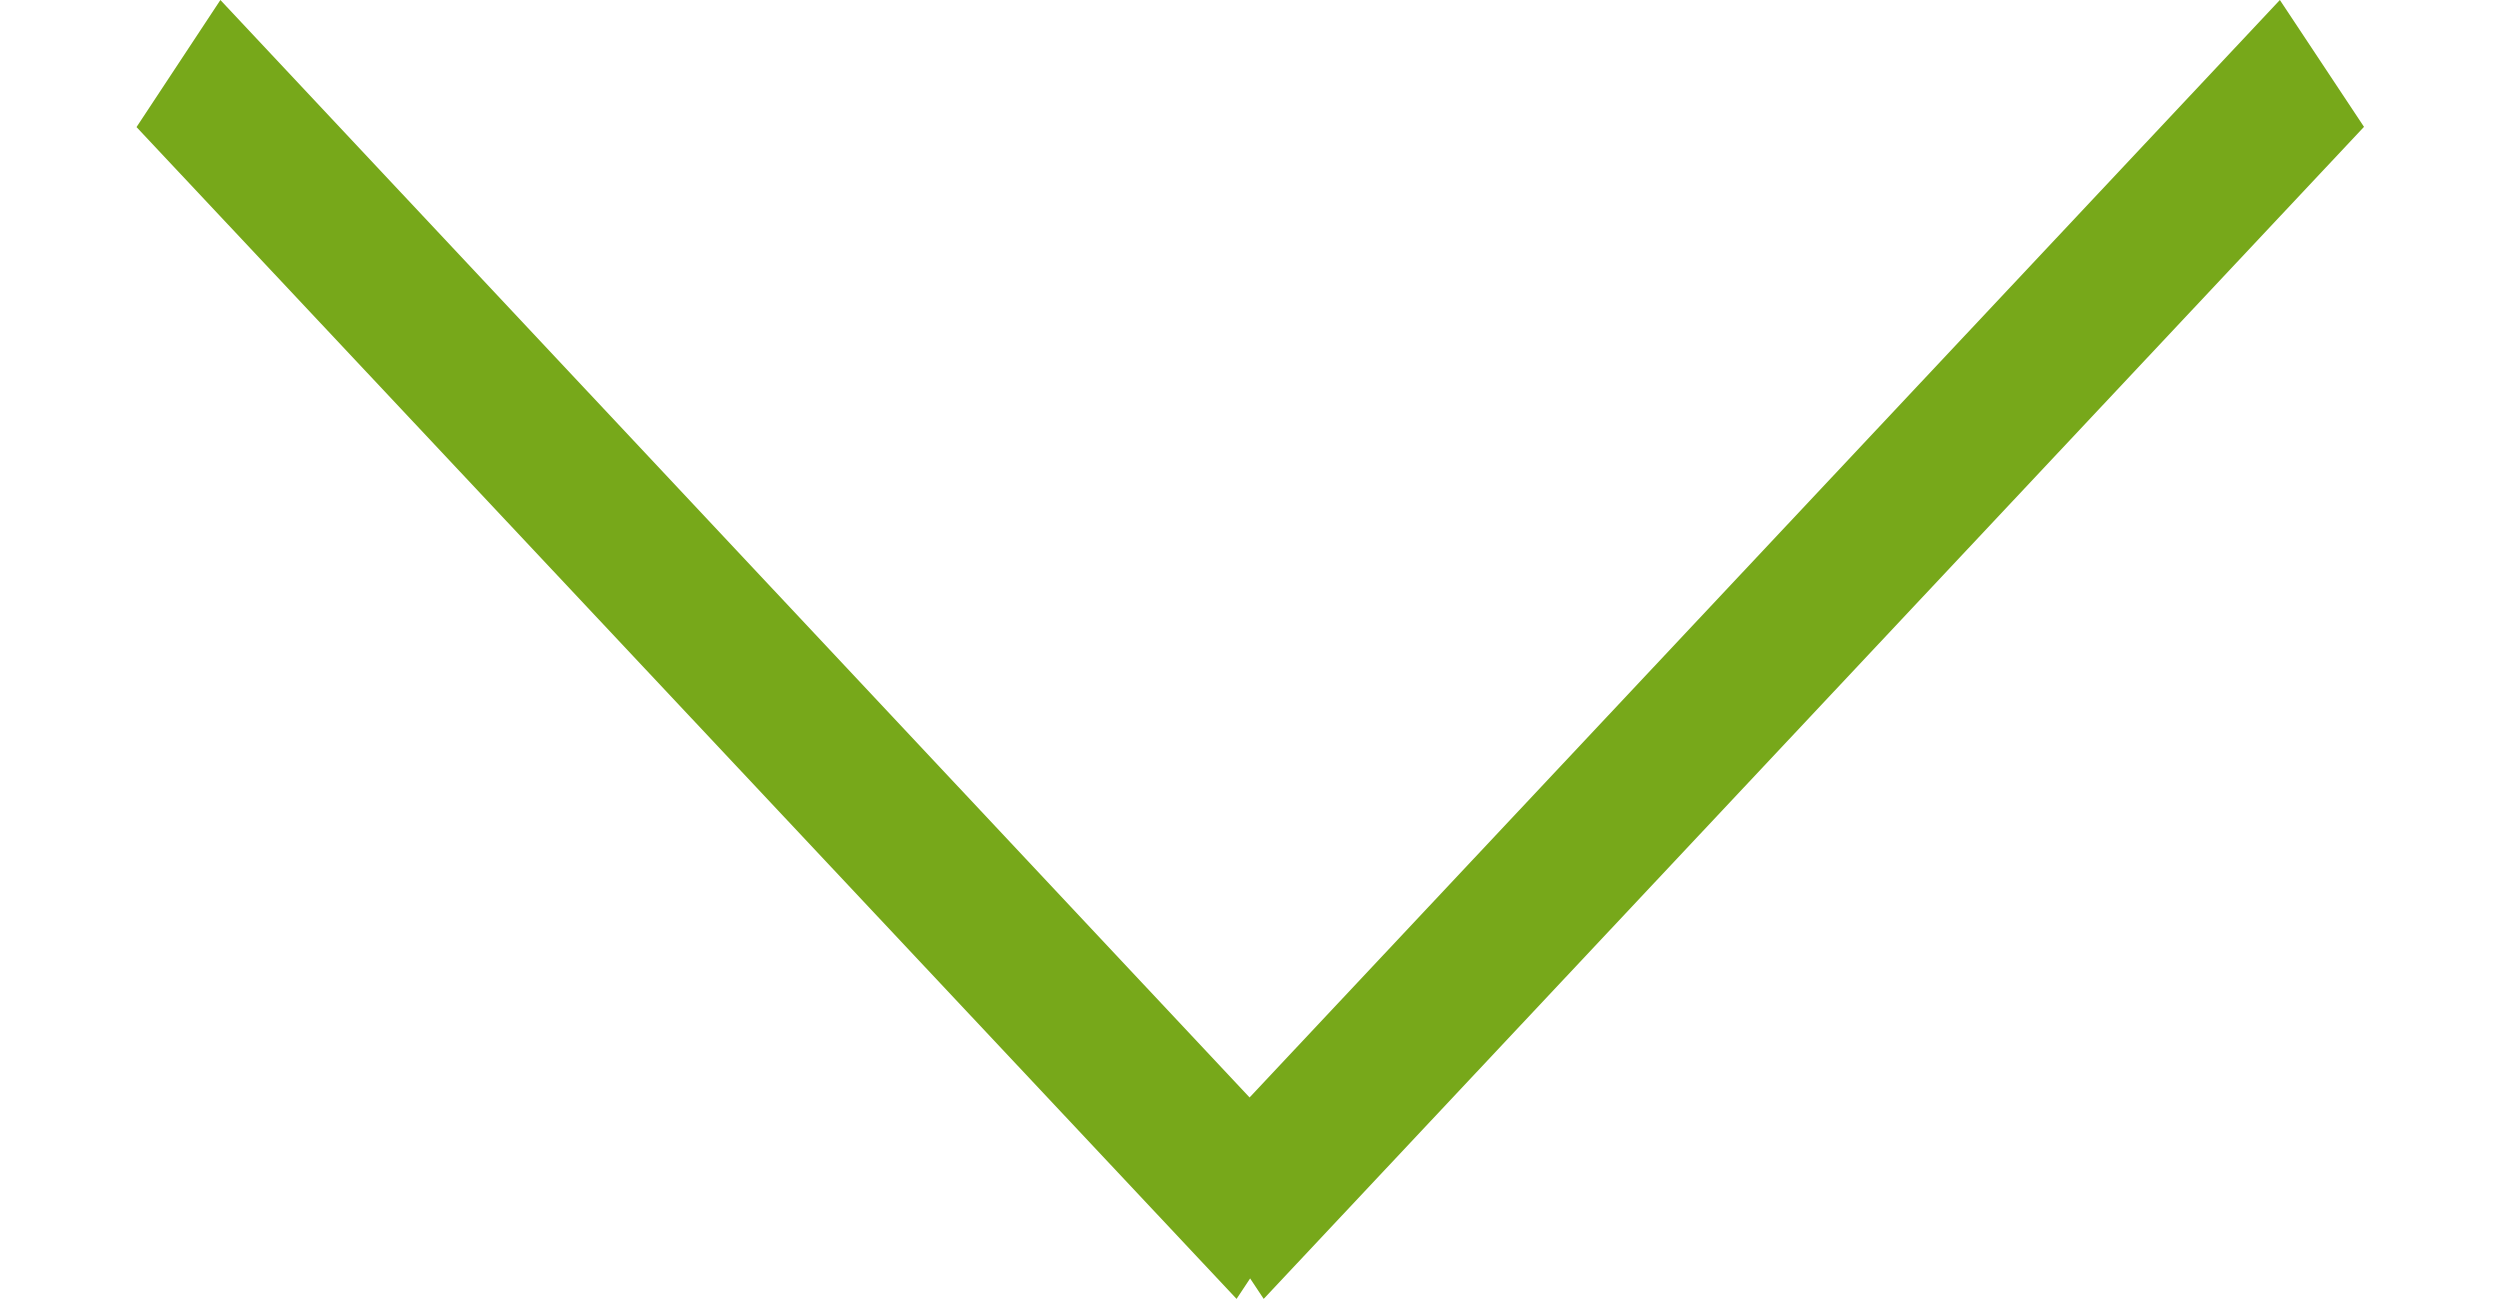 <svg xmlns="http://www.w3.org/2000/svg" width="14.628" height="7.604" viewBox="0 0 14.628 7.604">
  <g id="Group_16" data-name="Group 16" transform="translate(-406.646 -521.582)">
    <path id="Path_15" data-name="Path 15" d="M0,0,.885.1,2,9.44l-.885-.1Z" transform="translate(419.986 521.582) rotate(50)" fill="#77A81A"/>
    <path id="Path_16" data-name="Path 16" d="M1.12.1,2,0,.885,9.338,0,9.44Z" transform="translate(415.167 527.65) rotate(130)" fill="#77A81A"/>
  </g>
</svg>
